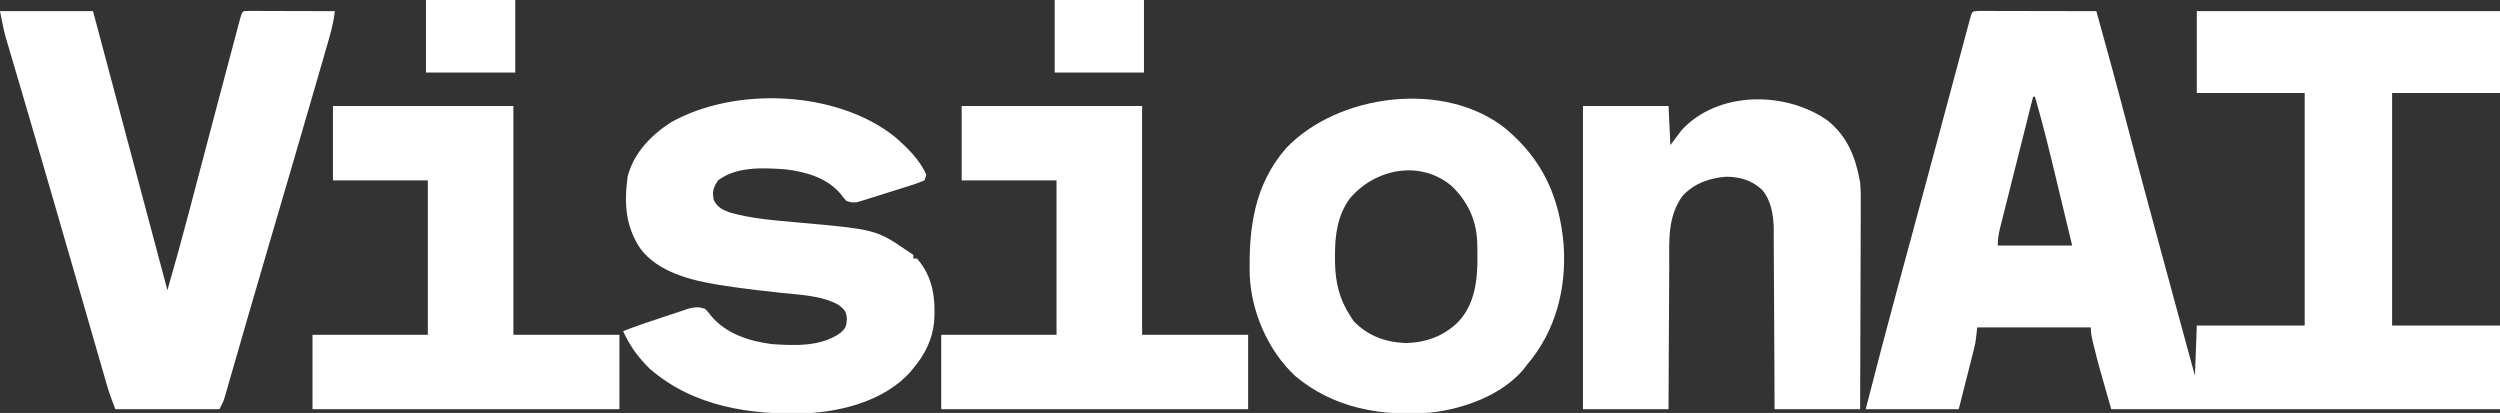 <?xml version="1.0" encoding="UTF-8"?>
<svg version="1.1" xmlns="http://www.w3.org/2000/svg" width="1344" height="222">
<rect width="100%" height="100%" fill="#333333" stroke="none"/>
<path d="M0 0 C1.17 0.002 2.341 0.004 3.546 0.007 C4.19 0.007 4.834 0.006 5.497 0.006 C7.635 0.007 9.772 0.015 11.909 0.023 C13.388 0.024 14.866 0.026 16.344 0.027 C20.242 0.031 24.14 0.041 28.038 0.052 C32.013 0.062 35.987 0.066 39.962 0.071 C47.766 0.082 55.57 0.099 63.374 0.12 C68.688 19.28 73.975 38.445 78.999 57.683 C83.437 74.663 87.987 91.614 92.562 108.558 C92.742 109.225 92.922 109.892 93.107 110.579 C100.81 139.107 108.582 167.617 116.374 196.12 C116.704 187.21 117.034 178.3 117.374 169.12 C136.514 169.12 155.654 169.12 175.374 169.12 C175.374 127.87 175.374 86.62 175.374 44.12 C156.234 44.12 137.094 44.12 117.374 44.12 C117.374 29.6 117.374 15.08 117.374 0.12 C171.164 0.12 224.954 0.12 280.374 0.12 C280.374 14.64 280.374 29.16 280.374 44.12 C261.234 44.12 242.094 44.12 222.374 44.12 C222.374 85.37 222.374 126.62 222.374 169.12 C241.514 169.12 260.654 169.12 280.374 169.12 C280.374 183.97 280.374 198.82 280.374 214.12 C211.404 214.12 142.434 214.12 71.374 214.12 C64.391 189.679 64.391 189.679 62.499 181.995 C62.288 181.161 62.076 180.327 61.859 179.468 C61.052 176.228 60.374 173.476 60.374 170.12 C40.244 170.12 20.114 170.12 -0.626 170.12 C-1.121 174.08 -1.121 174.08 -1.626 178.12 C-1.906 179.532 -2.212 180.938 -2.566 182.333 C-2.748 183.063 -2.931 183.793 -3.119 184.545 C-3.308 185.281 -3.497 186.018 -3.692 186.777 C-3.868 187.476 -4.044 188.176 -4.225 188.897 C-4.874 191.472 -5.532 194.046 -6.188 196.62 C-7.653 202.395 -9.117 208.17 -10.626 214.12 C-27.126 214.12 -43.626 214.12 -60.626 214.12 C-54.851 191.506 -48.934 168.942 -42.813 146.42 C-41.068 139.994 -39.328 133.566 -37.587 127.139 C-36.919 124.673 -36.251 122.208 -35.583 119.742 C-31.415 104.358 -27.277 88.966 -23.145 73.572 C-22.015 69.359 -20.883 65.146 -19.751 60.933 C-16.86 50.169 -13.969 39.405 -11.089 28.639 C-10.129 25.055 -9.168 21.472 -8.206 17.89 C-7.783 16.315 -7.362 14.741 -6.943 13.166 C-6.391 11.095 -5.835 9.026 -5.278 6.956 C-4.979 5.838 -4.68 4.719 -4.372 3.567 C-3.331 0.153 -3.331 0.153 0 0 Z M29.374 46.12 C26.891 55.959 24.414 65.799 21.942 75.641 C20.795 80.21 19.645 84.78 18.492 89.348 C17.379 93.756 16.271 98.165 15.166 102.575 C14.743 104.258 14.319 105.94 13.893 107.622 C13.297 109.977 12.707 112.333 12.118 114.69 C11.941 115.386 11.763 116.082 11.58 116.8 C10.773 120.056 10.374 122.732 10.374 126.12 C23.574 126.12 36.774 126.12 50.374 126.12 C48.509 118.354 46.643 110.588 44.771 102.823 C43.899 99.205 43.028 95.586 42.16 91.967 C38.477 76.616 34.796 61.28 30.374 46.12 C30.044 46.12 29.714 46.12 29.374 46.12 Z " fill="#FFFFFF" transform="translate(1063.626,5.88)"/>
<path d="M0 0 C16.5 0 33 0 50 0 C63.333 50 76.667 100 90 150 C93.909 136.495 97.659 122.958 101.23 109.359 C101.711 107.537 102.192 105.715 102.673 103.892 C103.928 99.135 105.181 94.376 106.433 89.618 C110.611 73.742 114.797 57.869 119 42 C119.258 41.026 119.516 40.052 119.782 39.049 C121.33 33.206 122.882 27.364 124.441 21.524 C124.928 19.695 125.415 17.865 125.9 16.036 C126.567 13.521 127.239 11.007 127.911 8.493 C128.208 7.369 128.208 7.369 128.511 6.222 C129.886 1.114 129.886 1.114 131 0 C132.535 -0.093 134.074 -0.117 135.612 -0.114 C136.593 -0.113 137.573 -0.113 138.584 -0.113 C139.651 -0.108 140.717 -0.103 141.816 -0.098 C143.446 -0.096 143.446 -0.096 145.108 -0.093 C148.593 -0.088 152.078 -0.075 155.562 -0.062 C157.919 -0.057 160.275 -0.053 162.631 -0.049 C168.421 -0.038 174.21 -0.021 180 0 C179.302 6.719 177.404 13.013 175.52 19.484 C175.159 20.735 174.799 21.985 174.428 23.273 C173.437 26.711 172.44 30.147 171.441 33.584 C170.593 36.506 169.748 39.429 168.904 42.352 C161.4 68.31 153.795 94.237 146.17 120.159 C141.641 135.56 137.131 150.965 132.676 166.387 C132.251 167.856 131.826 169.326 131.401 170.796 C129.601 177.022 127.804 183.248 126.015 189.477 C125.133 192.547 124.246 195.615 123.359 198.684 C123.046 199.781 122.732 200.878 122.409 202.008 C122.119 203.01 121.829 204.012 121.53 205.045 C121.281 205.911 121.032 206.777 120.776 207.67 C120 210 120 210 118 214 C99.52 214 81.04 214 62 214 C58.625 205 58.625 205 57.324 200.495 C57.028 199.475 56.732 198.454 56.426 197.402 C56.112 196.306 55.797 195.211 55.473 194.082 C54.962 192.318 54.962 192.318 54.441 190.518 C53.701 187.963 52.963 185.407 52.226 182.85 C51.039 178.73 49.848 174.612 48.656 170.493 C46.963 164.642 45.272 158.791 43.582 152.938 C40.037 140.664 36.483 128.393 32.927 116.122 C31.683 111.83 30.44 107.538 29.198 103.245 C24.911 88.435 20.606 73.631 16.258 58.839 C15.588 56.559 14.918 54.279 14.249 51.998 C13.811 50.507 13.373 49.016 12.935 47.525 C12.721 46.796 12.507 46.066 12.287 45.315 C11.033 41.048 9.776 36.781 8.515 32.516 C7.926 30.52 7.339 28.524 6.752 26.527 C6.043 24.111 5.33 21.696 4.613 19.282 C4.296 18.201 3.98 17.12 3.654 16.007 C3.381 15.083 3.108 14.158 2.827 13.206 C1.702 8.847 0.883 4.414 0 0 Z " fill="#FFFFFF" transform="translate(0,6)"/>
<path d="M0 0 C6.541 5.667 13.606 12.444 17.062 20.562 C16.733 21.552 16.402 22.543 16.062 23.562 C13.301 24.7 10.639 25.641 7.793 26.516 C6.96 26.78 6.128 27.045 5.27 27.317 C3.506 27.874 1.739 28.425 -0.029 28.971 C-2.734 29.807 -5.43 30.668 -8.127 31.531 C-9.841 32.069 -11.555 32.606 -13.27 33.141 C-14.077 33.399 -14.884 33.657 -15.716 33.923 C-16.474 34.154 -17.231 34.384 -18.011 34.622 C-19.006 34.932 -19.006 34.932 -20.021 35.247 C-22.305 35.623 -23.767 35.339 -25.938 34.562 C-27.438 32.926 -27.438 32.926 -28.938 30.875 C-36.382 22.055 -47.823 18.881 -58.938 17.562 C-70.993 16.792 -84.846 15.943 -94.938 23.562 C-97.549 27.633 -98.155 29.493 -97.188 34.25 C-95.201 37.919 -92.683 39.304 -88.84 40.73 C-77.152 44.081 -65.123 44.985 -53.062 46.062 C-10.016 49.915 -10.016 49.915 7.062 61.562 C8.053 62.222 9.043 62.883 10.062 63.562 C10.062 64.222 10.062 64.882 10.062 65.562 C10.723 65.562 11.383 65.562 12.062 65.562 C20.64 75.454 22.062 86.847 21.27 99.483 C20.296 109.259 16.279 117.116 10.062 124.562 C9.489 125.26 8.915 125.957 8.324 126.676 C-5.288 141.687 -27.481 147.678 -47.072 148.731 C-77.236 149.782 -107.908 145.315 -131.5 124.918 C-137.735 118.893 -142.421 112.475 -145.938 104.562 C-138.828 101.803 -131.609 99.383 -124.364 97.009 C-122.948 96.542 -121.533 96.071 -120.12 95.595 C-118.059 94.901 -115.993 94.222 -113.926 93.547 C-112.704 93.142 -111.483 92.737 -110.224 92.319 C-106.923 91.559 -105.119 91.496 -101.938 92.562 C-100.27 94.199 -100.27 94.199 -98.75 96.25 C-90.65 105.987 -78.211 109.976 -65.938 111.562 C-53.681 112.374 -39.564 113.021 -29.121 105.547 C-26.236 102.925 -25.989 102.118 -25.625 98.188 C-25.996 93.885 -26.73 93.263 -29.938 90.562 C-39.188 85.369 -50.614 85.108 -60.938 84 C-64.459 83.609 -67.98 83.211 -71.5 82.809 C-72.366 82.71 -73.232 82.611 -74.124 82.51 C-80.164 81.807 -86.178 80.987 -92.188 80.055 C-93.312 79.883 -93.312 79.883 -94.459 79.708 C-109.41 77.312 -127.387 72.849 -136.781 60.051 C-144.794 48.015 -145.435 35.509 -143.508 21.422 C-140.196 8.748 -131.093 -0.561 -120.438 -7.562 C-85.843 -27.095 -31.313 -24.82 0 0 Z " fill="#FFFFFF" transform="translate(480.938,73.438)"/>
<path d="M0 0 C19.794 16.731 28.792 36.646 31.016 62.295 C32.599 85.72 26.813 108.631 11.395 126.709 C10.467 127.933 10.467 127.933 9.52 129.182 C-2.273 143.208 -22.699 150.51 -40.424 152.526 C-66.68 154.731 -92.568 150.248 -113.265 132.885 C-127.727 119.438 -136.845 98.673 -137.728 78.967 C-138.381 53.76 -135.468 30.3 -118.292 10.459 C-90.43 -18.857 -32.995 -26.531 0 0 Z M-84.07 37.577 C-90.677 46.756 -91.984 57.498 -91.917 68.522 C-91.913 69.49 -91.908 70.459 -91.903 71.456 C-91.723 82.453 -89.673 91.445 -83.605 100.709 C-82.739 102.04 -82.739 102.04 -81.855 103.397 C-74.082 111.386 -64.746 114.697 -53.73 115.147 C-42.841 114.808 -33.391 111.397 -25.605 103.709 C-14.627 91.997 -15.077 75.377 -15.469 60.415 C-16.071 48.459 -20.841 38.591 -29.503 30.432 C-46.573 16.44 -70.709 21.567 -84.07 37.577 Z " fill="#FFFFFF" transform="translate(809.605,69.291)"/>
<path d="M0 0 C10.702 8.797 14.887 19.811 17.277 33.066 C17.644 37.301 17.66 41.494 17.618 45.741 C17.618 46.933 17.619 48.125 17.619 49.353 C17.617 53.243 17.594 57.133 17.57 61.023 C17.563 63.74 17.56 66.457 17.557 69.174 C17.548 75.562 17.524 81.951 17.493 88.339 C17.46 95.621 17.443 102.903 17.428 110.185 C17.397 125.146 17.342 140.106 17.277 155.066 C2.097 155.066 -13.083 155.066 -28.723 155.066 C-28.748 147.614 -28.774 140.162 -28.801 132.484 C-28.826 127.749 -28.852 123.014 -28.883 118.279 C-28.931 110.772 -28.975 103.265 -28.994 95.757 C-29.009 89.701 -29.043 83.645 -29.091 77.589 C-29.106 75.284 -29.114 72.98 -29.115 70.675 C-29.117 67.434 -29.144 64.194 -29.177 60.954 C-29.172 60.012 -29.167 59.069 -29.162 58.098 C-29.275 50.75 -30.508 42.784 -35.462 37.055 C-41.114 31.892 -47.17 30.183 -54.723 30.066 C-63.769 30.77 -71.664 33.55 -78.035 40.191 C-86.417 51.531 -85.327 64.574 -85.332 78.016 C-85.347 80.242 -85.364 82.468 -85.382 84.695 C-85.426 90.522 -85.446 96.35 -85.461 102.178 C-85.484 109.187 -85.536 116.197 -85.584 123.206 C-85.652 133.826 -85.684 144.446 -85.723 155.066 C-100.903 155.066 -116.083 155.066 -131.723 155.066 C-131.723 101.276 -131.723 47.486 -131.723 -7.934 C-116.543 -7.934 -101.363 -7.934 -85.723 -7.934 C-85.228 2.461 -85.228 2.461 -84.723 13.066 C-82.743 10.426 -80.763 7.786 -78.723 5.066 C-59.152 -16.197 -22.644 -16.082 0 0 Z " fill="#FFFFFF" transform="translate(982.723,64.934)"/>
<path d="M0 0 C32.01 0 64.02 0 97 0 C97 40.59 97 81.18 97 123 C115.81 123 134.62 123 154 123 C154 136.2 154 149.4 154 163 C99.55 163 45.1 163 -11 163 C-11 149.8 -11 136.6 -11 123 C9.46 123 29.92 123 51 123 C51 95.61 51 68.22 51 40 C34.17 40 17.34 40 0 40 C0 26.8 0 13.6 0 0 Z " fill="#FFFFFF" transform="translate(517,57)"/>
<path d="M0 0 C32.01 0 64.02 0 97 0 C97 40.59 97 81.18 97 123 C115.81 123 134.62 123 154 123 C154 136.2 154 149.4 154 163 C99.55 163 45.1 163 -11 163 C-11 149.8 -11 136.6 -11 123 C9.46 123 29.92 123 51 123 C51 95.61 51 68.22 51 40 C34.17 40 17.34 40 0 40 C0 26.8 0 13.6 0 0 Z " fill="#FFFFFF" transform="translate(179,57)"/>
<path d="M0 0 C15.84 0 31.68 0 48 0 C48 12.87 48 25.74 48 39 C32.16 39 16.32 39 0 39 C0 26.13 0 13.26 0 0 Z " fill="#FFFFFF" transform="translate(567,0)"/>
<path d="M0 0 C15.84 0 31.68 0 48 0 C48 12.87 48 25.74 48 39 C32.16 39 16.32 39 0 39 C0 26.13 0 13.26 0 0 Z " fill="#FFFFFF" transform="translate(229,0)"/>
</svg>
